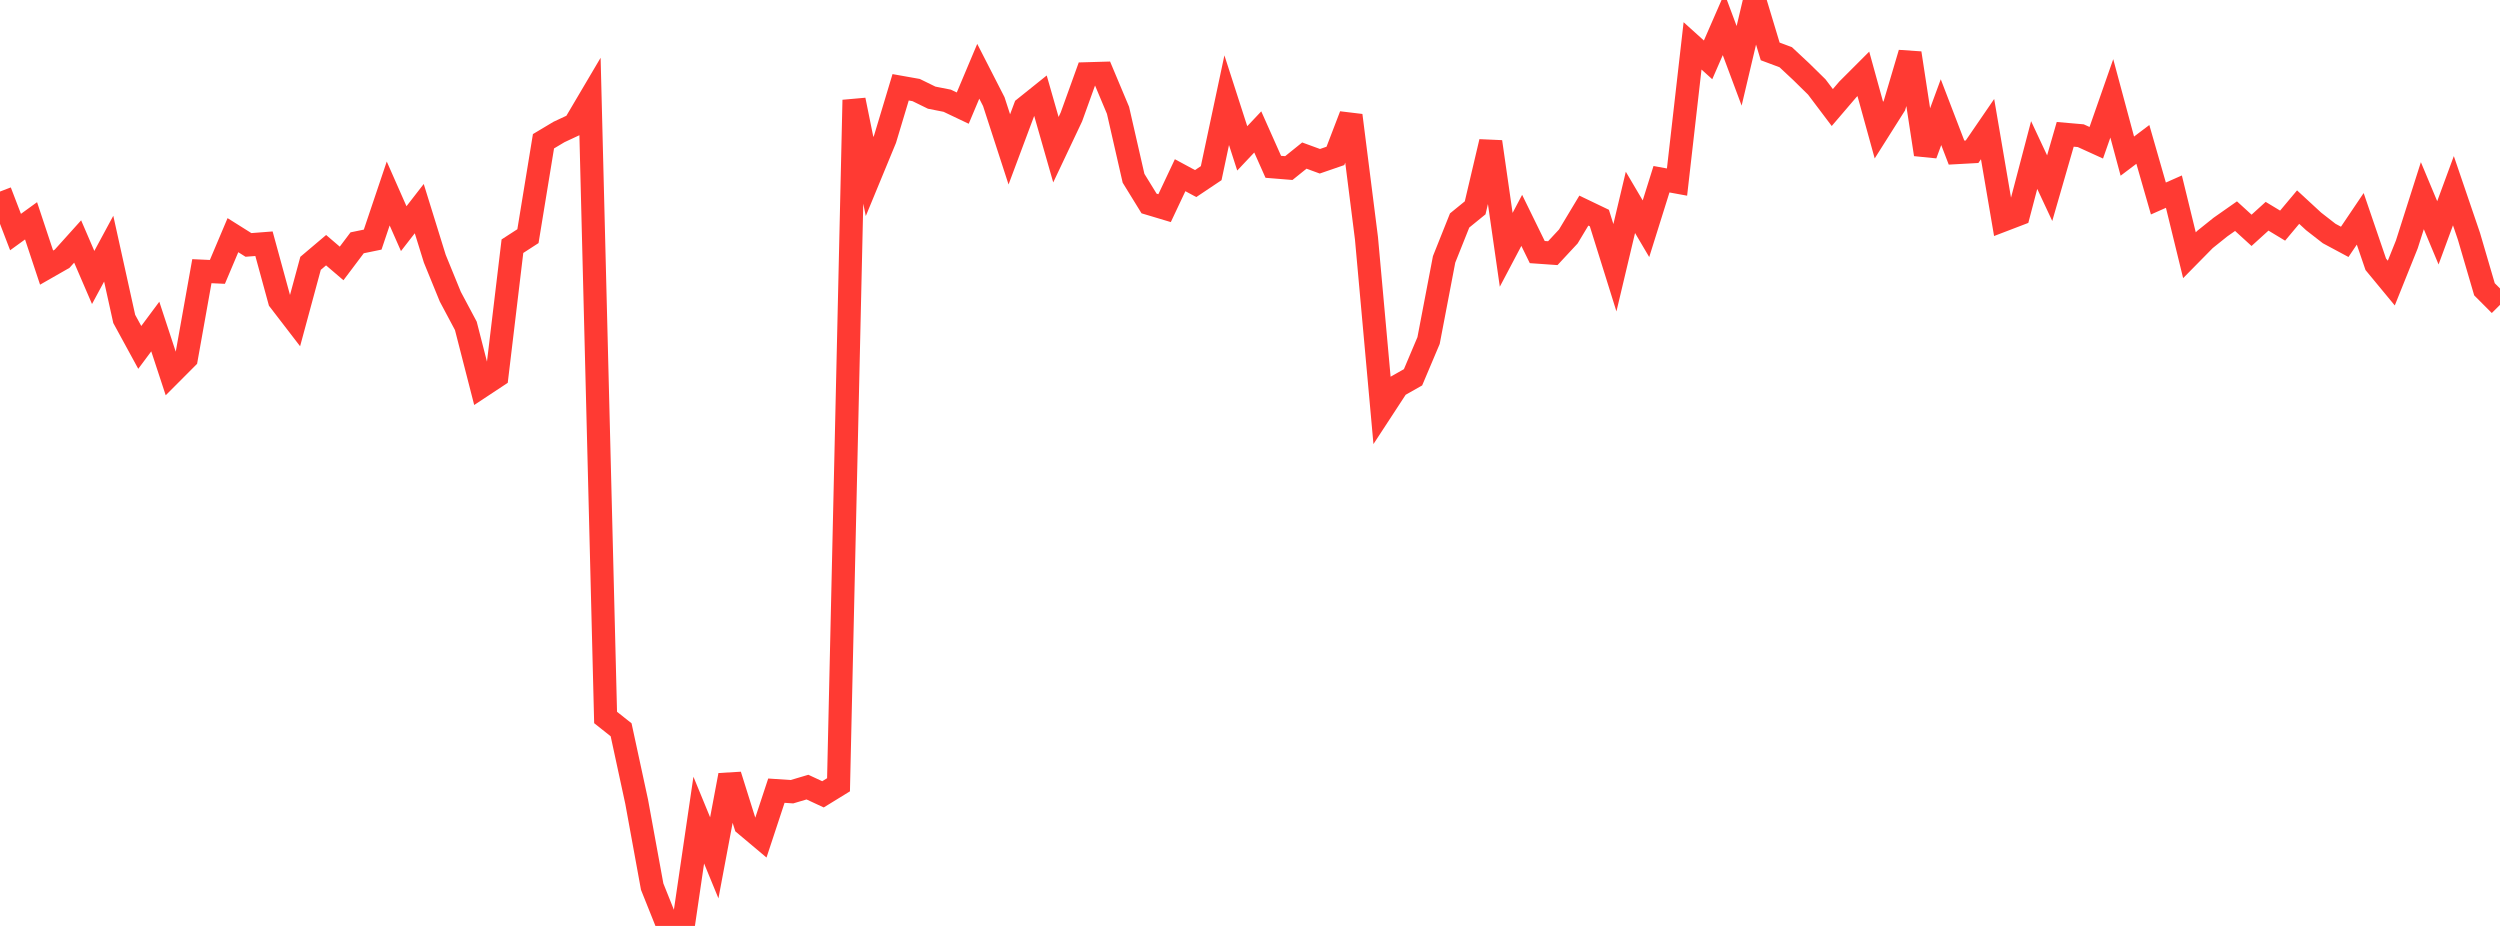 <?xml version="1.0" standalone="no"?>
<!DOCTYPE svg PUBLIC "-//W3C//DTD SVG 1.1//EN" "http://www.w3.org/Graphics/SVG/1.1/DTD/svg11.dtd">

<svg width="135" height="50" viewBox="0 0 135 50" preserveAspectRatio="none" 
  xmlns="http://www.w3.org/2000/svg"
  xmlns:xlink="http://www.w3.org/1999/xlink">


<polyline points="0.0, 10.344 0.839, 12.531 1.677, 11.924 2.516, 14.451 3.354, 13.972 4.193, 13.04 5.031, 14.984 5.87, 13.428 6.708, 17.221 7.547, 18.76 8.385, 17.633 9.224, 20.184 10.062, 19.344 10.901, 14.644 11.739, 14.682 12.578, 12.699 13.416, 13.226 14.255, 13.161 15.093, 16.225 15.932, 17.316 16.77, 14.22 17.609, 13.51 18.447, 14.226 19.286, 13.111 20.124, 12.939 20.963, 10.448 21.801, 12.347 22.64, 11.266 23.478, 13.968 24.317, 16.022 25.155, 17.595 25.994, 20.865 26.832, 20.311 27.671, 13.295 28.509, 12.752 29.348, 7.628 30.186, 7.127 31.025, 6.735 31.863, 5.315 32.702, 38.744 33.54, 39.408 34.379, 43.29 35.217, 47.878 36.056, 49.974 36.894, 50.0 37.733, 44.286 38.571, 46.323 39.41, 41.859 40.248, 44.53 41.087, 45.235 41.925, 42.696 42.764, 42.753 43.602, 42.504 44.441, 42.894 45.28, 42.378 46.118, 5.401 46.957, 9.534 47.795, 7.504 48.634, 4.714 49.472, 4.863 50.311, 5.274 51.149, 5.439 51.988, 5.838 52.826, 3.849 53.665, 5.488 54.503, 8.067 55.342, 5.823 56.18, 5.151 57.019, 8.084 57.857, 6.312 58.696, 3.984 59.534, 3.96 60.373, 5.958 61.211, 9.626 62.05, 10.989 62.888, 11.24 63.727, 9.461 64.565, 9.913 65.404, 9.351 66.242, 5.41 67.081, 8.012 67.919, 7.124 68.758, 9.008 69.596, 9.076 70.435, 8.401 71.273, 8.708 72.112, 8.419 72.95, 6.232 73.789, 12.865 74.627, 22.133 75.466, 20.849 76.304, 20.374 77.143, 18.39 77.981, 14.007 78.82, 11.905 79.658, 11.223 80.497, 7.657 81.335, 13.49 82.174, 11.9 83.012, 13.612 83.851, 13.671 84.689, 12.77 85.528, 11.373 86.366, 11.775 87.205, 14.458 88.043, 10.928 88.882, 12.352 89.72, 9.678 90.559, 9.832 91.398, 2.477 92.236, 3.233 93.075, 1.31 93.913, 3.555 94.752, 0.0 95.59, 2.776 96.429, 3.089 97.267, 3.872 98.106, 4.696 98.944, 5.807 99.783, 4.826 100.621, 3.988 101.46, 7.027 102.298, 5.701 103.137, 2.869 103.975, 8.337 104.814, 6.057 105.652, 8.24 106.491, 8.194 107.329, 6.971 108.168, 11.889 109.006, 11.568 109.845, 8.372 110.683, 10.162 111.522, 7.254 112.36, 7.327 113.199, 7.709 114.037, 5.312 114.876, 8.431 115.714, 7.798 116.553, 10.719 117.391, 10.348 118.23, 13.783 119.068, 12.932 119.907, 12.26 120.745, 11.672 121.584, 12.438 122.422, 11.677 123.261, 12.184 124.099, 11.184 124.938, 11.958 125.776, 12.61 126.615, 13.06 127.453, 11.817 128.292, 14.272 129.13, 15.286 129.969, 13.197 130.807, 10.566 131.646, 12.573 132.484, 10.298 133.323, 12.759 134.161, 15.621 135.0, 16.462" fill="none" stroke="#ff3a33" stroke-width="1.25"/>

</svg>